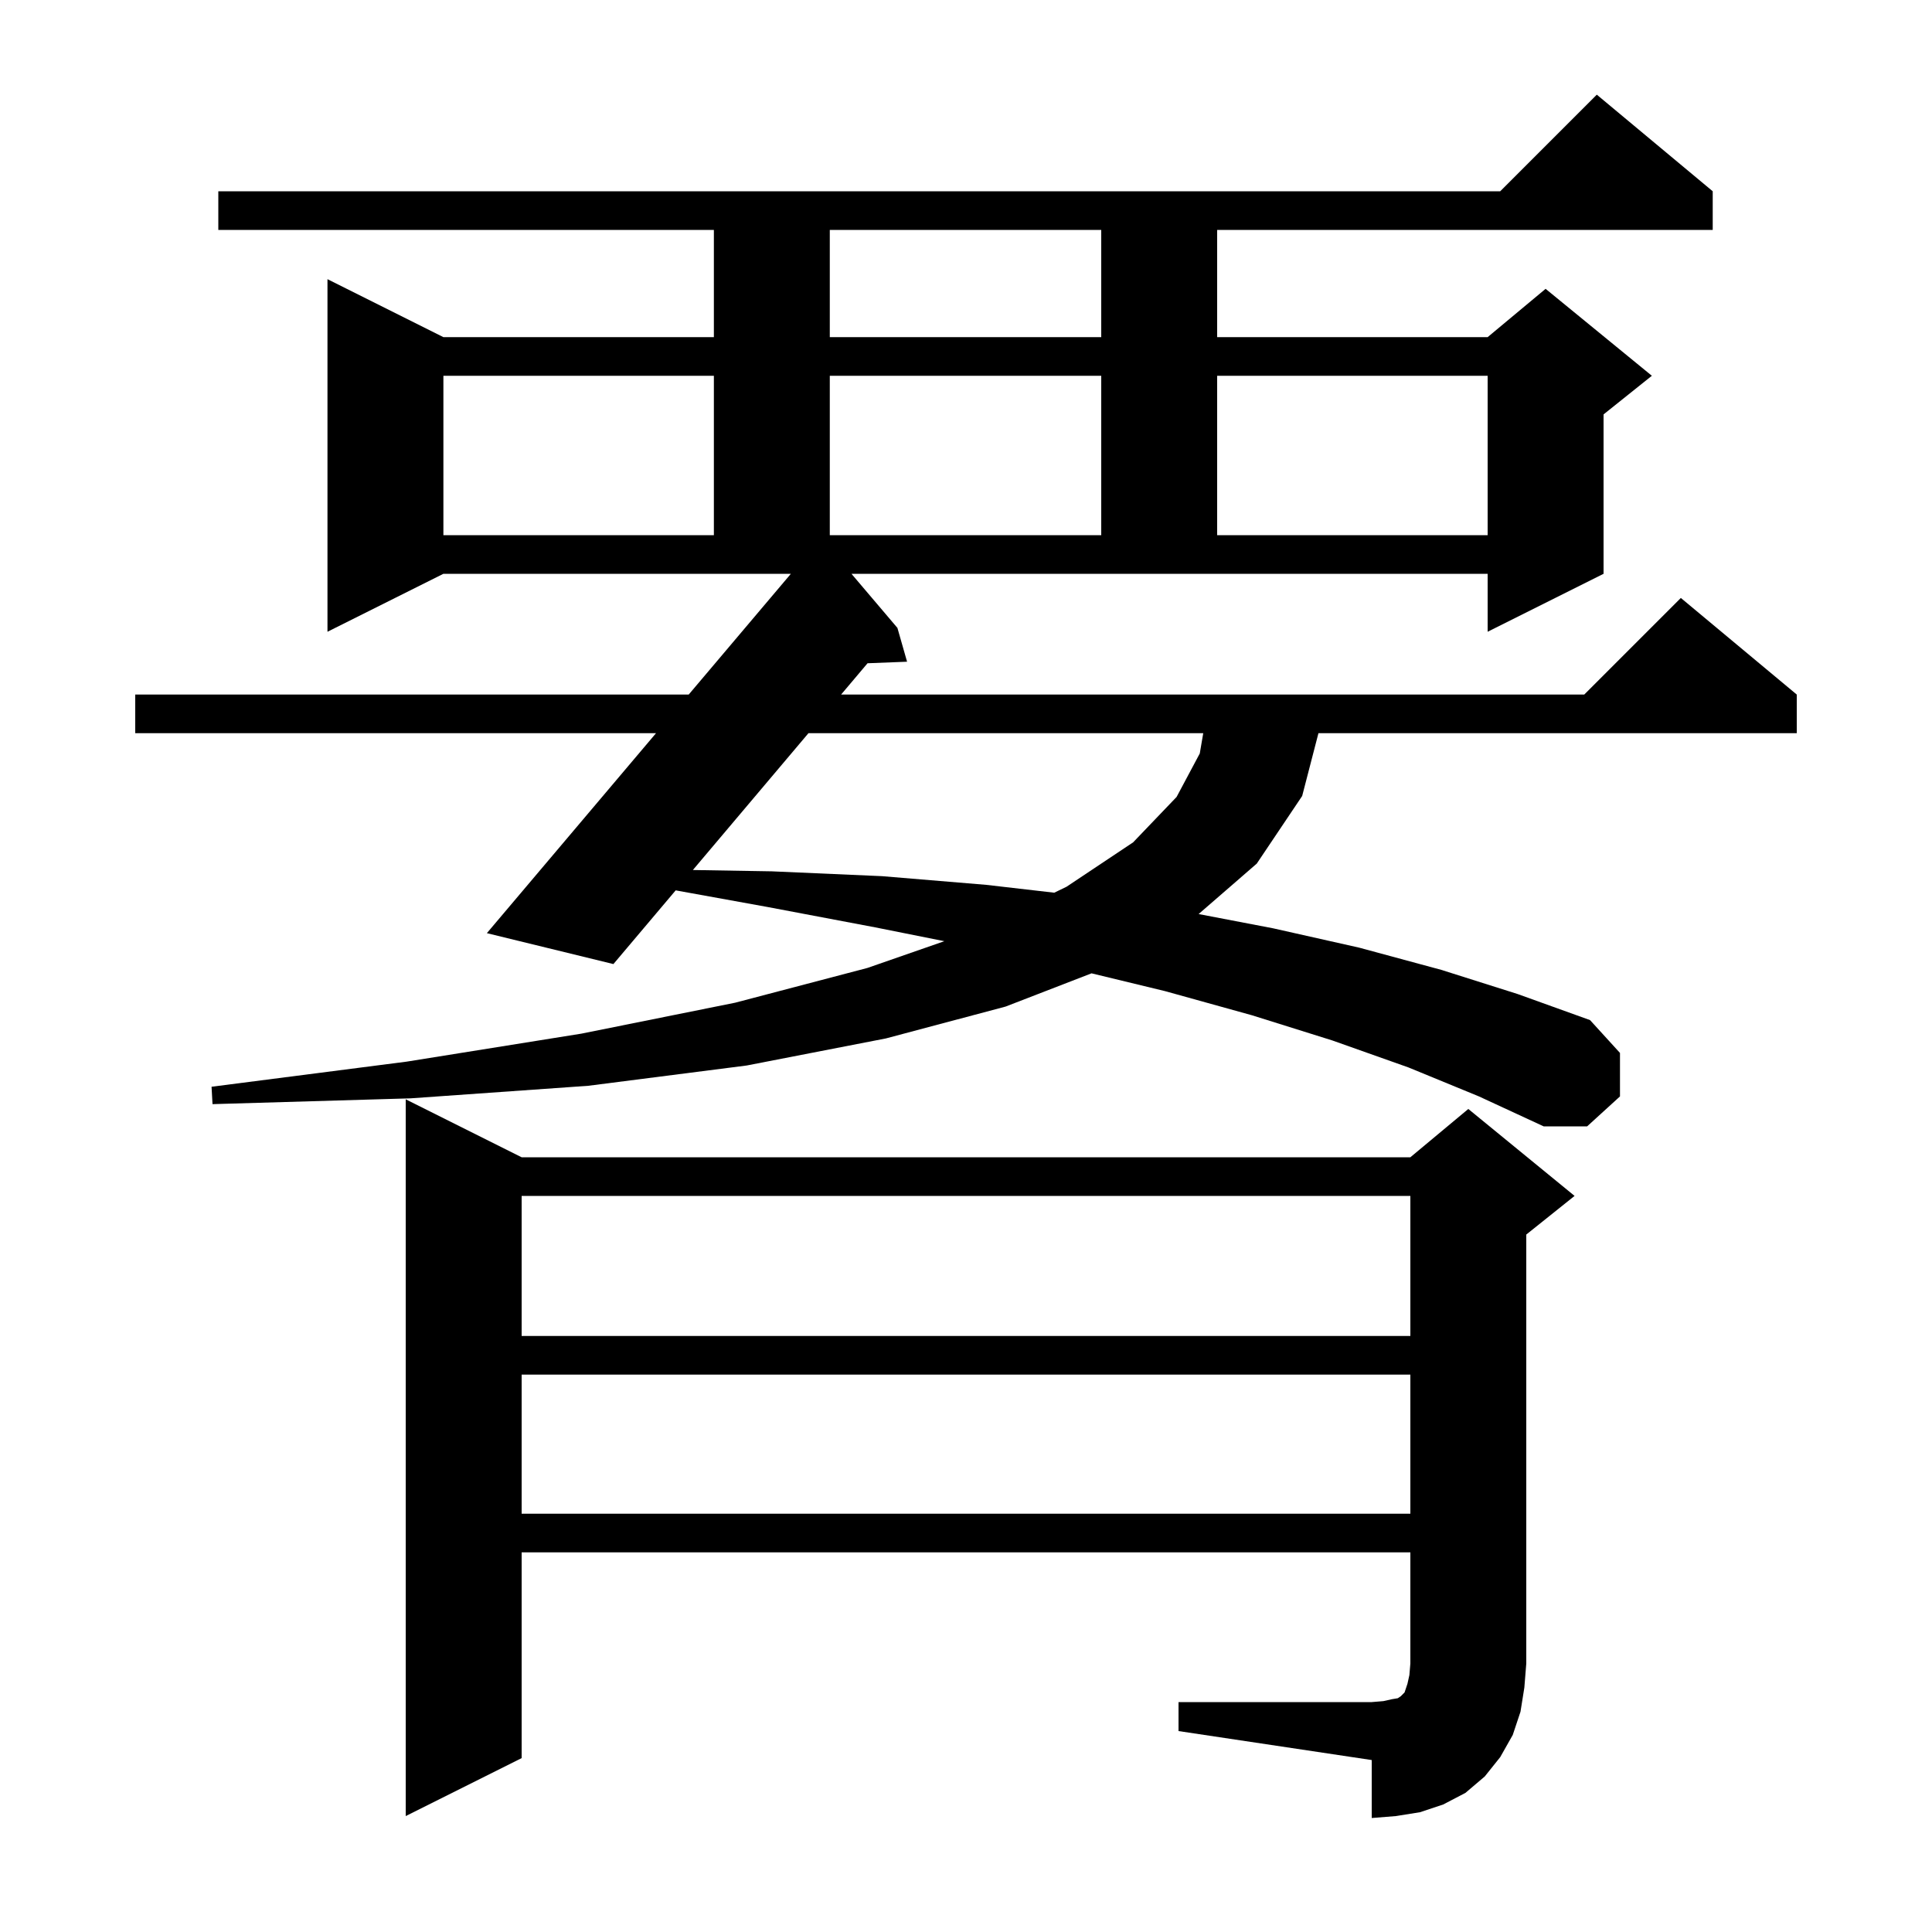 <svg xmlns="http://www.w3.org/2000/svg" xmlns:xlink="http://www.w3.org/1999/xlink" version="1.1" baseProfile="full" viewBox="0 0 200 200" width="200" height="200"><g fill="currentColor"><path d="M 122.0 176.2 L 142.0 176.2 L 143.2 176.1 L 144.1 175.9 L 144.7 175.8 L 145.0 175.6 L 145.4 175.2 L 145.7 174.3 L 145.9 173.4 L 146.0 172.2 L 146.0 160.7 L 54.0 160.7 L 54.0 182.0 L 42.0 188.0 L 42.0 113.8 L 54.0 119.8 L 146.0 119.8 L 152.0 114.8 L 163.0 123.8 L 158.0 127.8 L 158.0 172.2 L 157.8 174.7 L 157.4 177.2 L 156.6 179.6 L 155.3 181.9 L 153.7 183.9 L 151.7 185.6 L 149.4 186.8 L 147.0 187.6 L 144.5 188.0 L 142.0 188.2 L 142.0 182.2 L 122.0 179.2 Z M 54.0 142.3 L 54.0 156.7 L 146.0 156.7 L 146.0 142.3 Z M 54.0 123.8 L 54.0 138.3 L 146.0 138.3 L 146.0 123.8 Z M 92.9 65.0 L 93.9 68.5 L 89.808 68.66 L 87.071 71.9 L 164.0 71.9 L 174.0 61.9 L 186.0 71.9 L 186.0 75.9 L 136.485 75.9 L 134.8 82.4 L 130.1 89.4 L 124.081 94.622 L 131.8 96.1 L 140.7 98.1 L 149.2 100.4 L 157.1 102.9 L 164.6 105.6 L 167.7 109.0 L 167.7 113.5 L 164.3 116.6 L 159.8 116.6 L 153.1 113.5 L 145.8 110.5 L 137.9 107.7 L 129.6 105.1 L 120.6 102.6 L 112.996 100.759 L 104.1 104.2 L 91.7 107.5 L 77.3 110.3 L 60.9 112.4 L 42.5 113.7 L 22.0 114.3 L 21.9 112.5 L 42.1 109.9 L 60.2 107.0 L 76.1 103.8 L 89.8 100.2 L 97.759 97.432 L 90.6 96.0 L 79.5 93.9 L 69.946 92.17 L 63.5 99.8 L 50.4 96.6 L 67.911 75.9 L 14.0 75.9 L 14.0 71.9 L 71.295 71.9 L 81.87 59.4 L 45.9 59.4 L 33.9 65.4 L 33.9 28.9 L 45.9 34.9 L 73.9 34.9 L 73.9 23.8 L 22.6 23.8 L 22.6 19.8 L 155.3 19.8 L 165.3 9.8 L 177.3 19.8 L 177.3 23.8 L 126.0 23.8 L 126.0 34.9 L 154.0 34.9 L 160.0 29.9 L 171.0 38.9 L 166.0 42.9 L 166.0 59.4 L 154.0 65.4 L 154.0 59.4 L 88.143 59.4 Z M 83.691 75.9 L 71.726 90.063 L 79.9 90.2 L 91.3 90.7 L 102.1 91.6 L 109.135 92.412 L 110.4 91.8 L 117.3 87.2 L 121.8 82.5 L 124.2 78.0 L 124.559 75.9 Z M 45.9 38.9 L 45.9 55.4 L 73.9 55.4 L 73.9 38.9 Z M 85.9 38.9 L 85.9 55.4 L 114.0 55.4 L 114.0 38.9 Z M 126.0 38.9 L 126.0 55.4 L 154.0 55.4 L 154.0 38.9 Z M 85.9 23.8 L 85.9 34.9 L 114.0 34.9 L 114.0 23.8 Z "/></g></svg>